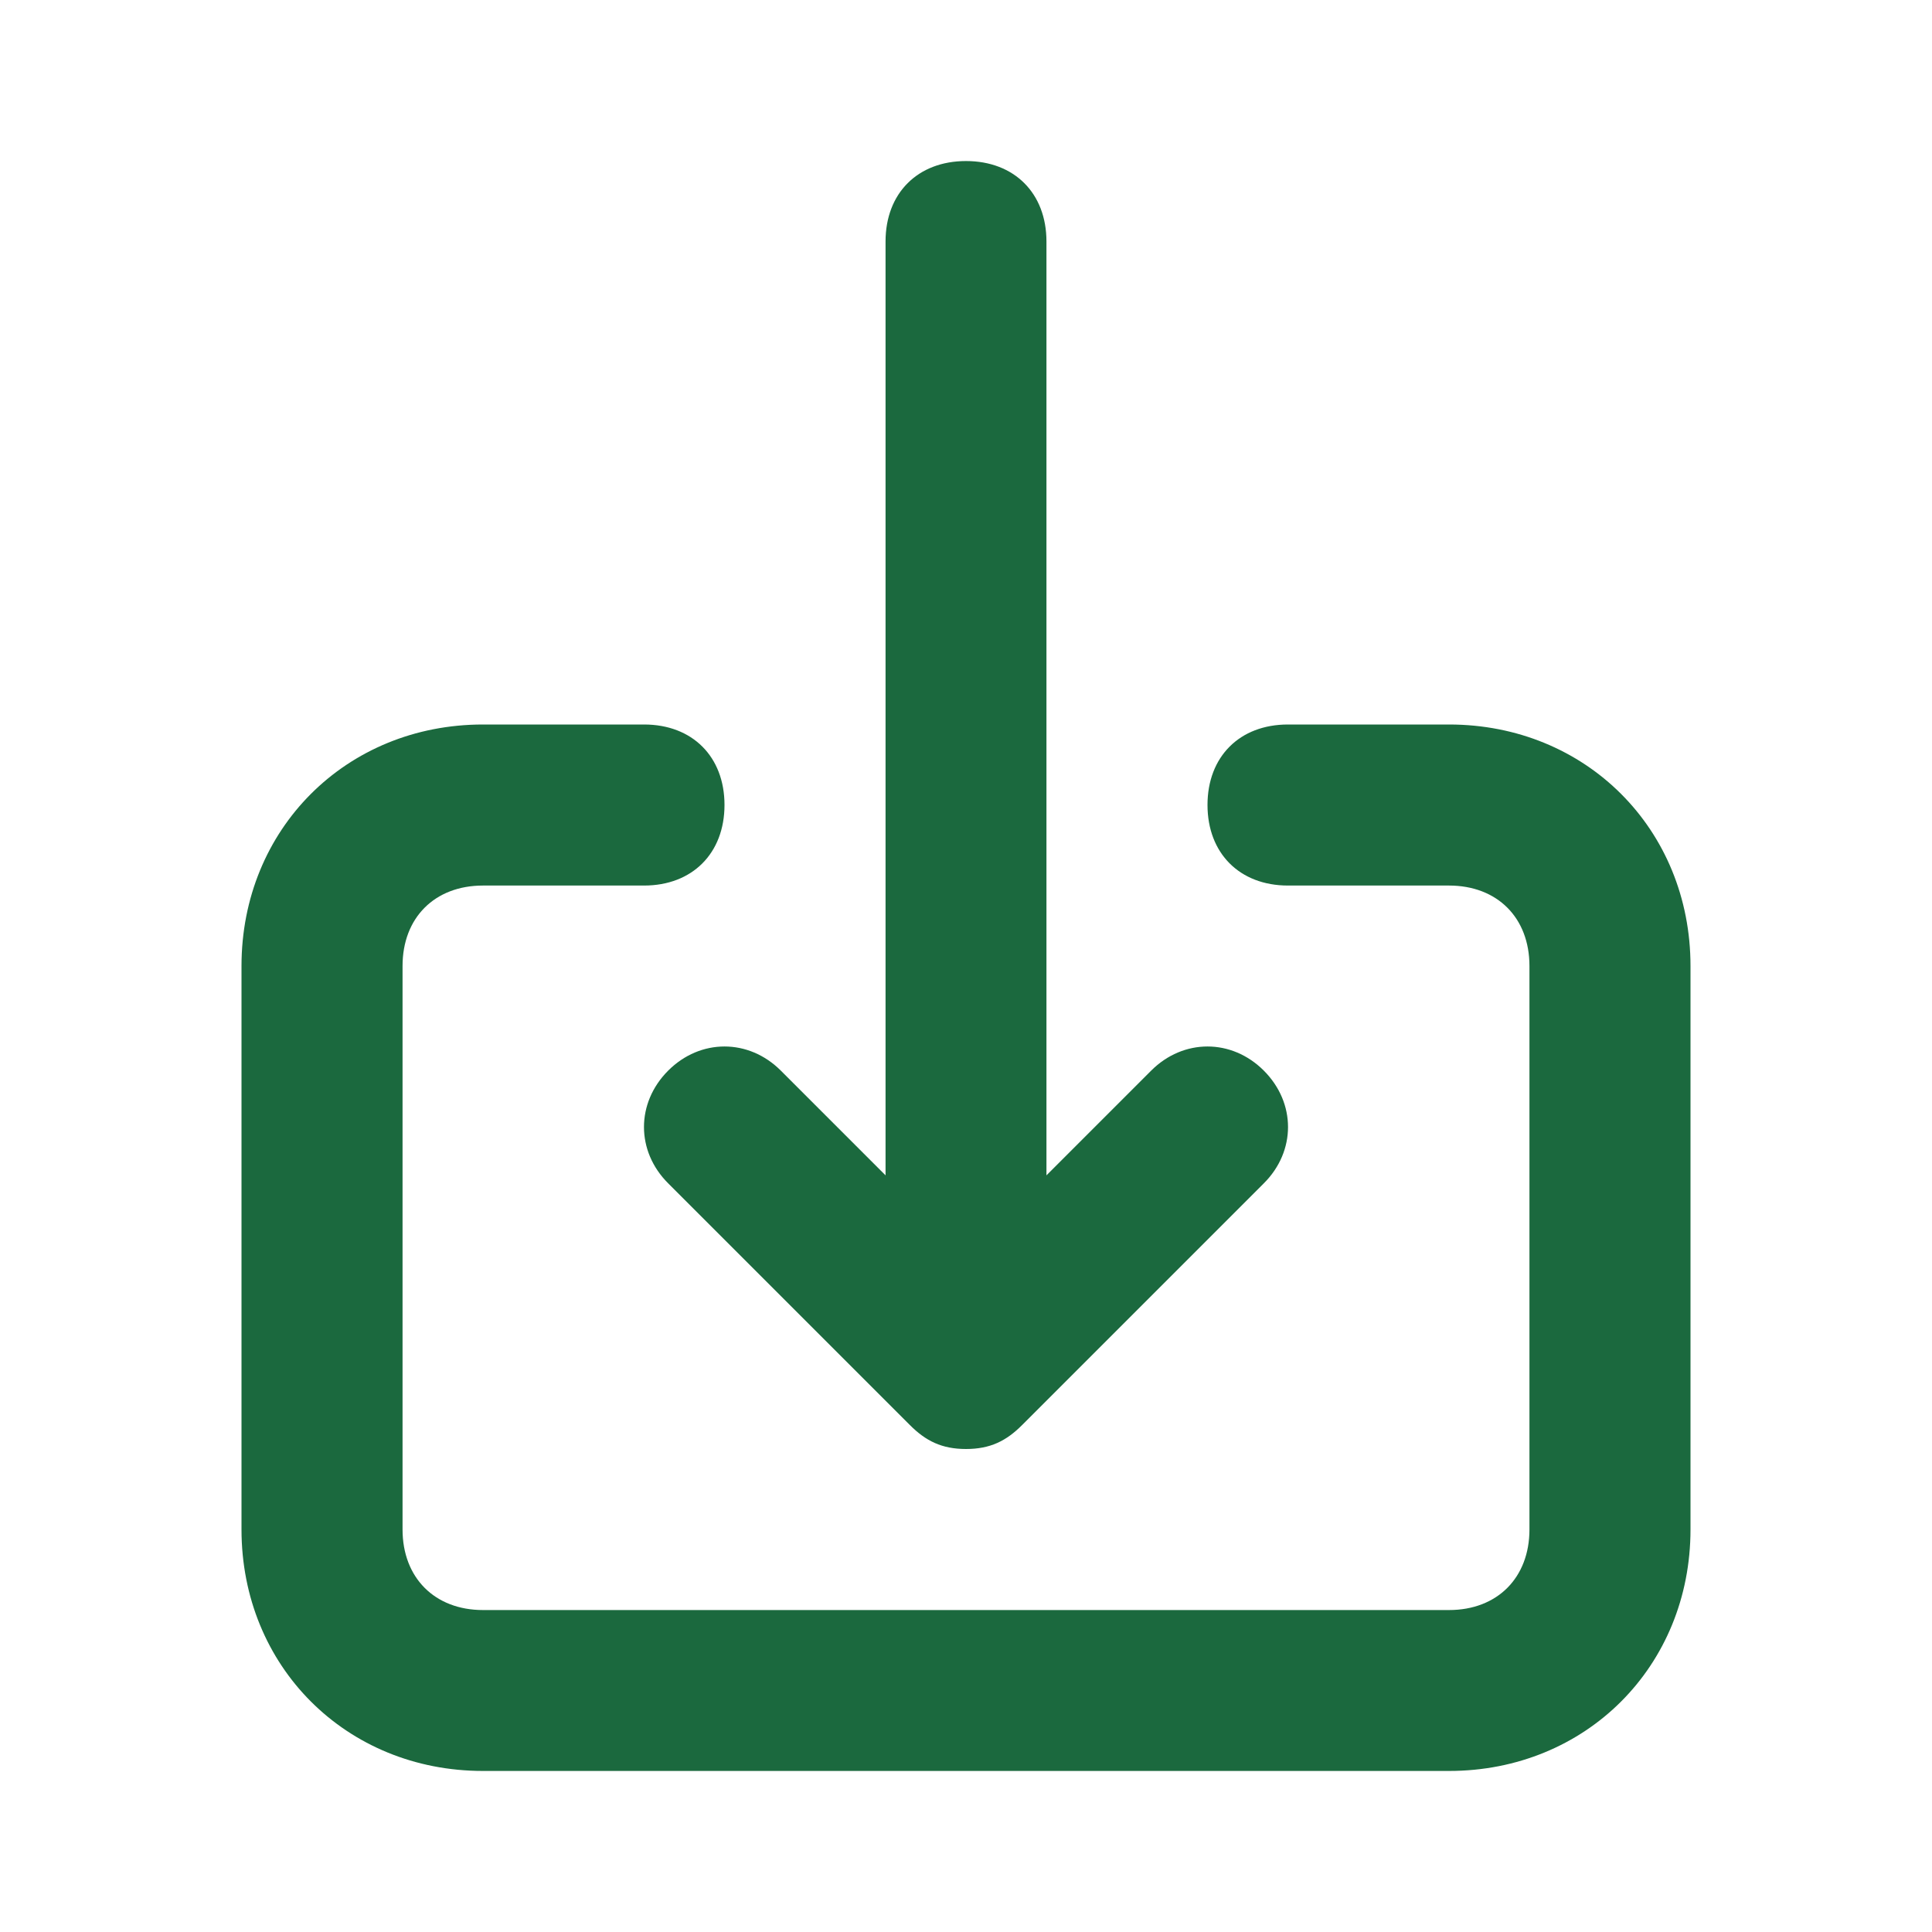 <svg width="14" height="14" viewBox="0 0 14 14" fill="none" xmlns="http://www.w3.org/2000/svg">
<g id="Solid / download alt">
<g id="Solid / download alt_2">
<path id="Vector" d="M10.5 5.25H9.333C8.983 5.25 8.75 5.483 8.75 5.833C8.75 6.183 8.983 6.417 9.333 6.417H10.5C10.85 6.417 11.083 6.65 11.083 7V11.083C11.083 11.433 10.85 11.667 10.5 11.667H3.5C3.15 11.667 2.917 11.433 2.917 11.083V7C2.917 6.65 3.15 6.417 3.5 6.417H4.667C5.017 6.417 5.25 6.183 5.25 5.833C5.25 5.483 5.017 5.25 4.667 5.25H3.5C2.508 5.25 1.75 6.008 1.75 7V11.083C1.75 12.075 2.508 12.833 3.5 12.833H10.5C11.492 12.833 12.25 12.075 12.25 11.083V7C12.25 6.008 11.492 5.25 10.5 5.25ZM4.842 8.575L6.592 10.325C6.708 10.442 6.825 10.5 7 10.5C7.175 10.5 7.292 10.442 7.408 10.325L9.158 8.575C9.392 8.342 9.392 7.992 9.158 7.758C8.925 7.525 8.575 7.525 8.342 7.758L7.583 8.517V1.75C7.583 1.4 7.35 1.167 7 1.167C6.65 1.167 6.417 1.4 6.417 1.75V8.517L5.658 7.758C5.425 7.525 5.075 7.525 4.842 7.758C4.608 7.992 4.608 8.342 4.842 8.575Z" fill="#1B693E"/>
</g>
</g>
</svg>
